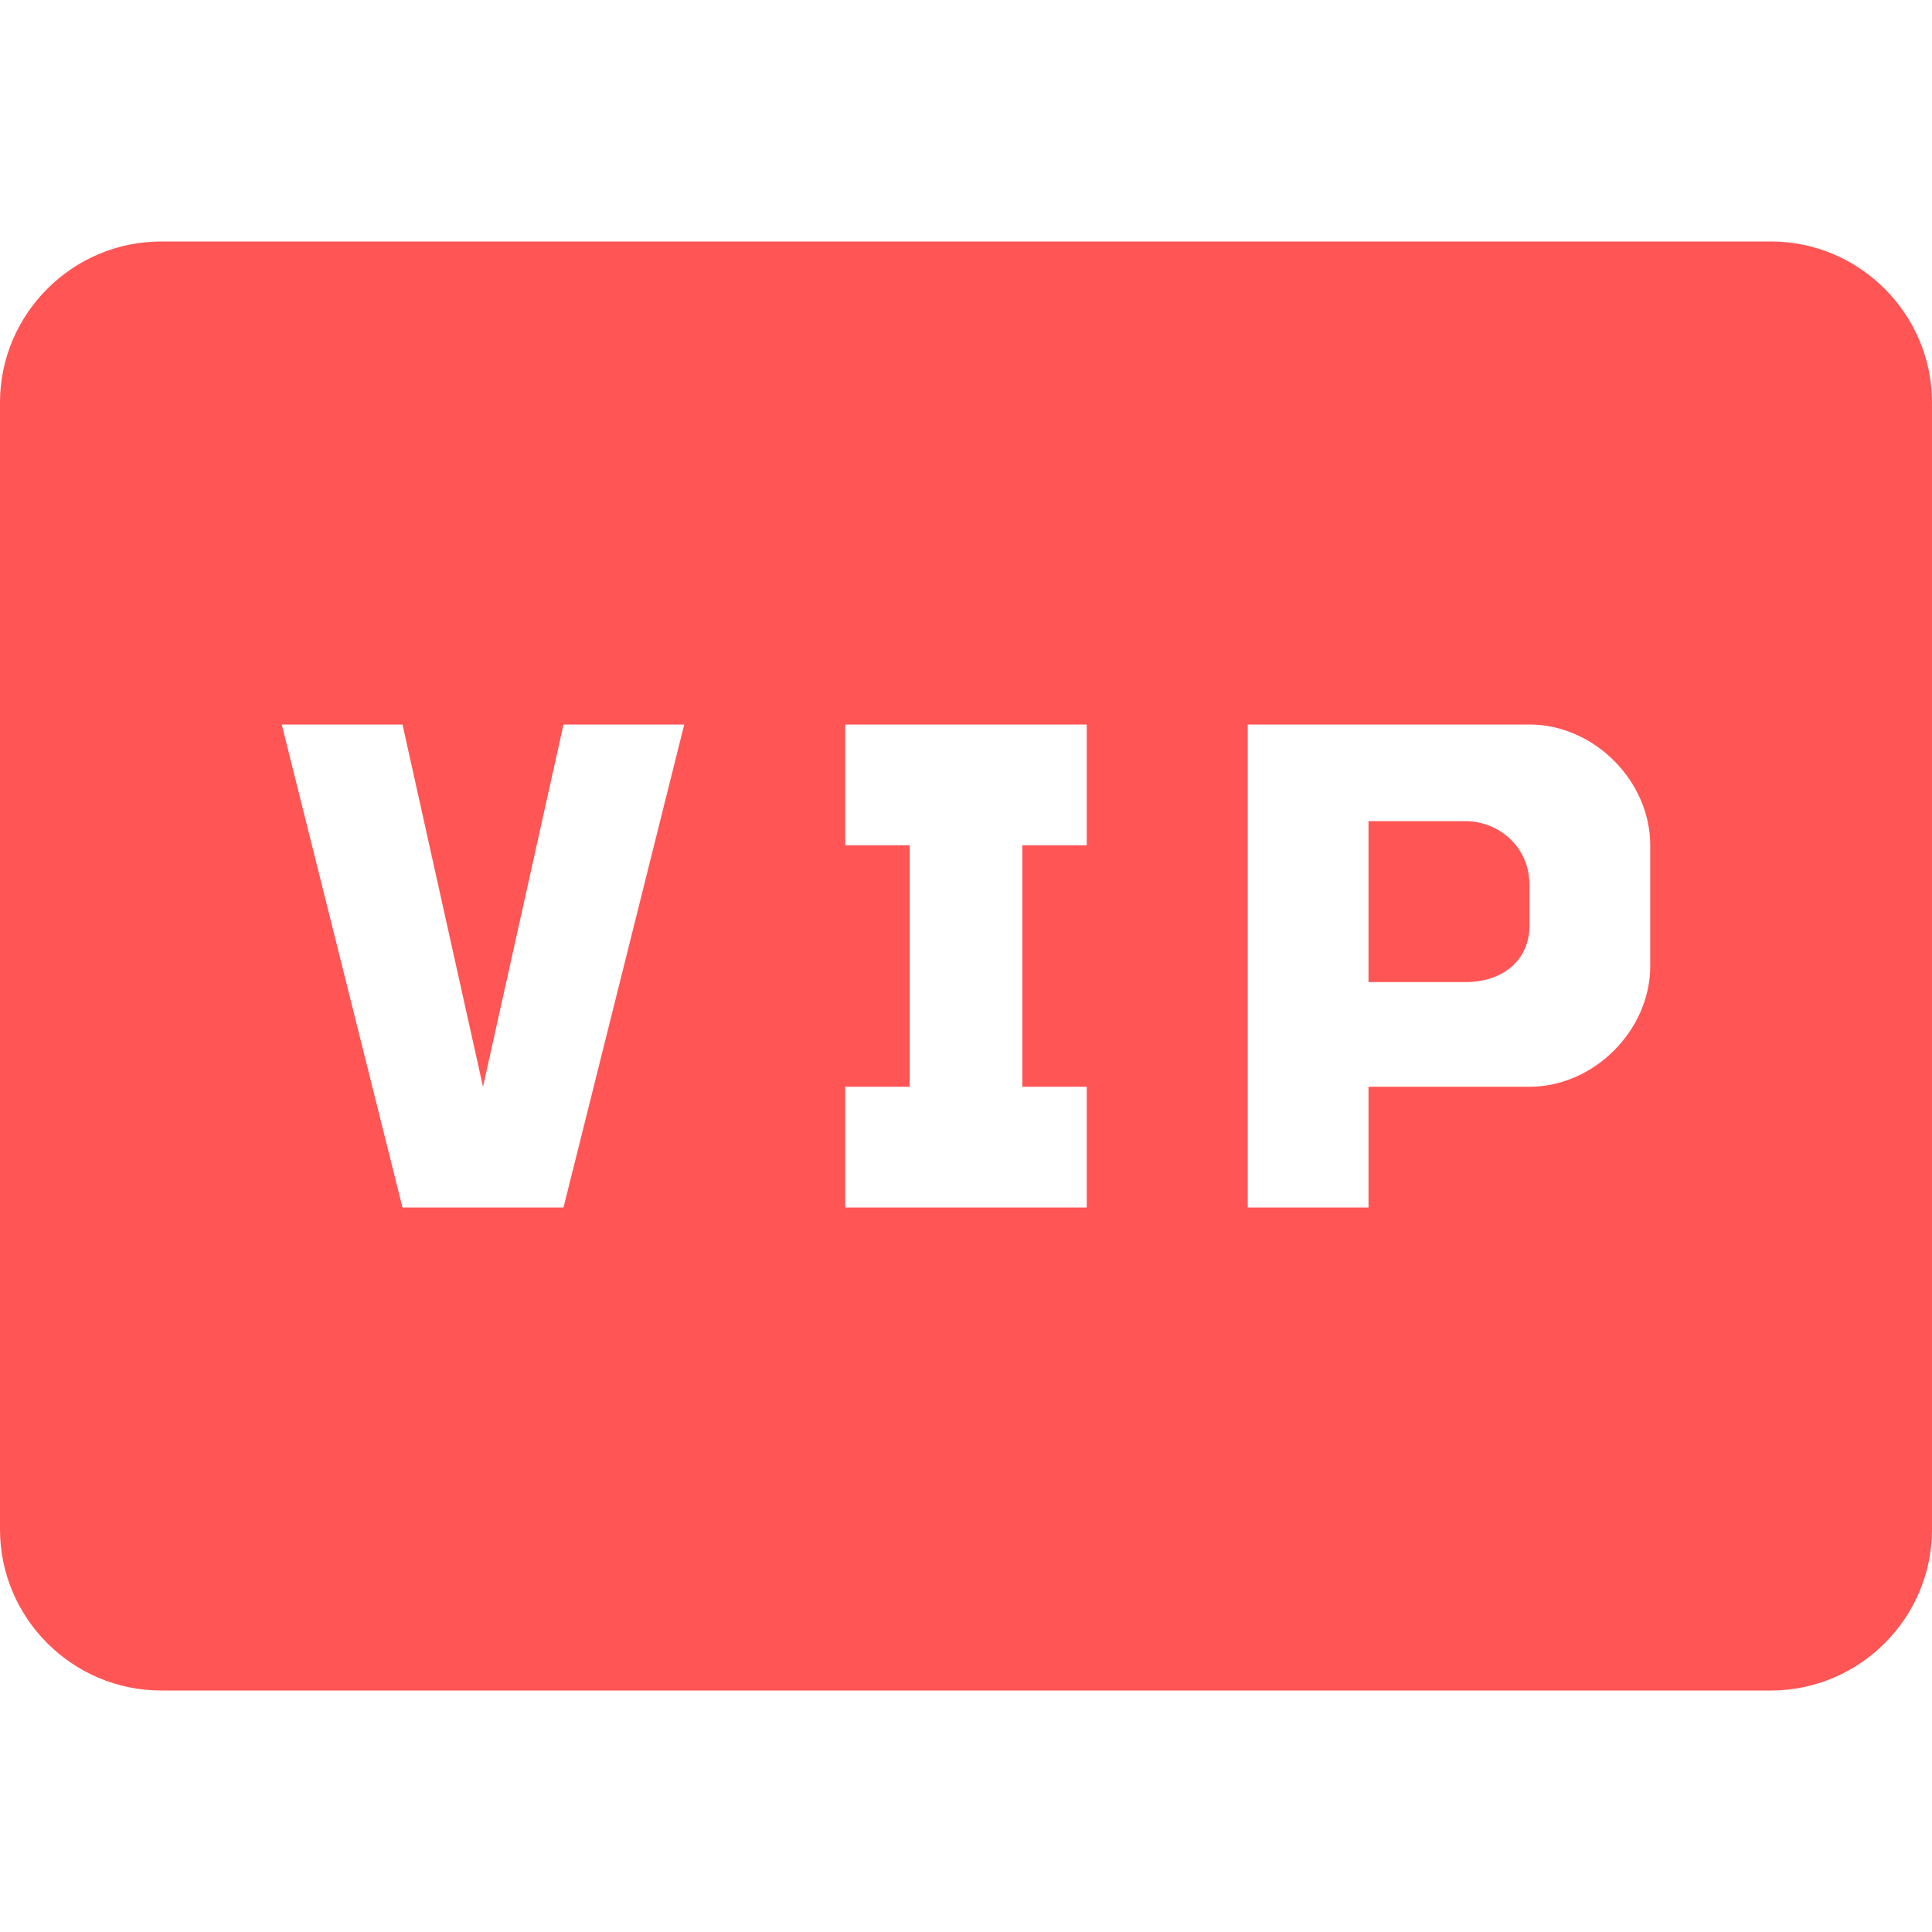 <?xml version="1.0" standalone="no"?><!DOCTYPE svg PUBLIC "-//W3C//DTD SVG 1.1//EN" "http://www.w3.org/Graphics/SVG/1.1/DTD/svg11.dtd"><svg t="1692806118868" class="icon" viewBox="0 0 1024 1024" version="1.1" xmlns="http://www.w3.org/2000/svg" p-id="5062" xmlns:xlink="http://www.w3.org/1999/xlink" width="200" height="200"><path d="M938.667 896H85.333c-46.933 0-85.333-38.4-85.333-85.333V213.333c0-46.933 38.4-85.333 85.333-85.333h853.333c46.933 0 85.333 38.4 85.333 85.333v597.333c0 46.933-38.4 85.333-85.333 85.333zM149.333 384L213.333 640h85.333l64-256H298.667l-42.667 192L213.333 384H149.333z m512 0v256H725.333v-64h85.333c34.133 0 64-29.867 64-64v-64c0-34.133-29.867-64-64-64h-149.333z m-213.333 192V640h128v-64h-34.133v-128h34.133V384h-128v64h34.133v128h-34.133z m328.533-55.467H725.333v-85.333h51.2c17.067 0 34.133 12.8 34.133 34.133v21.333c0 17.067-12.8 29.867-34.133 29.867z" p-id="5063" fill="#FF5555"></path></svg>